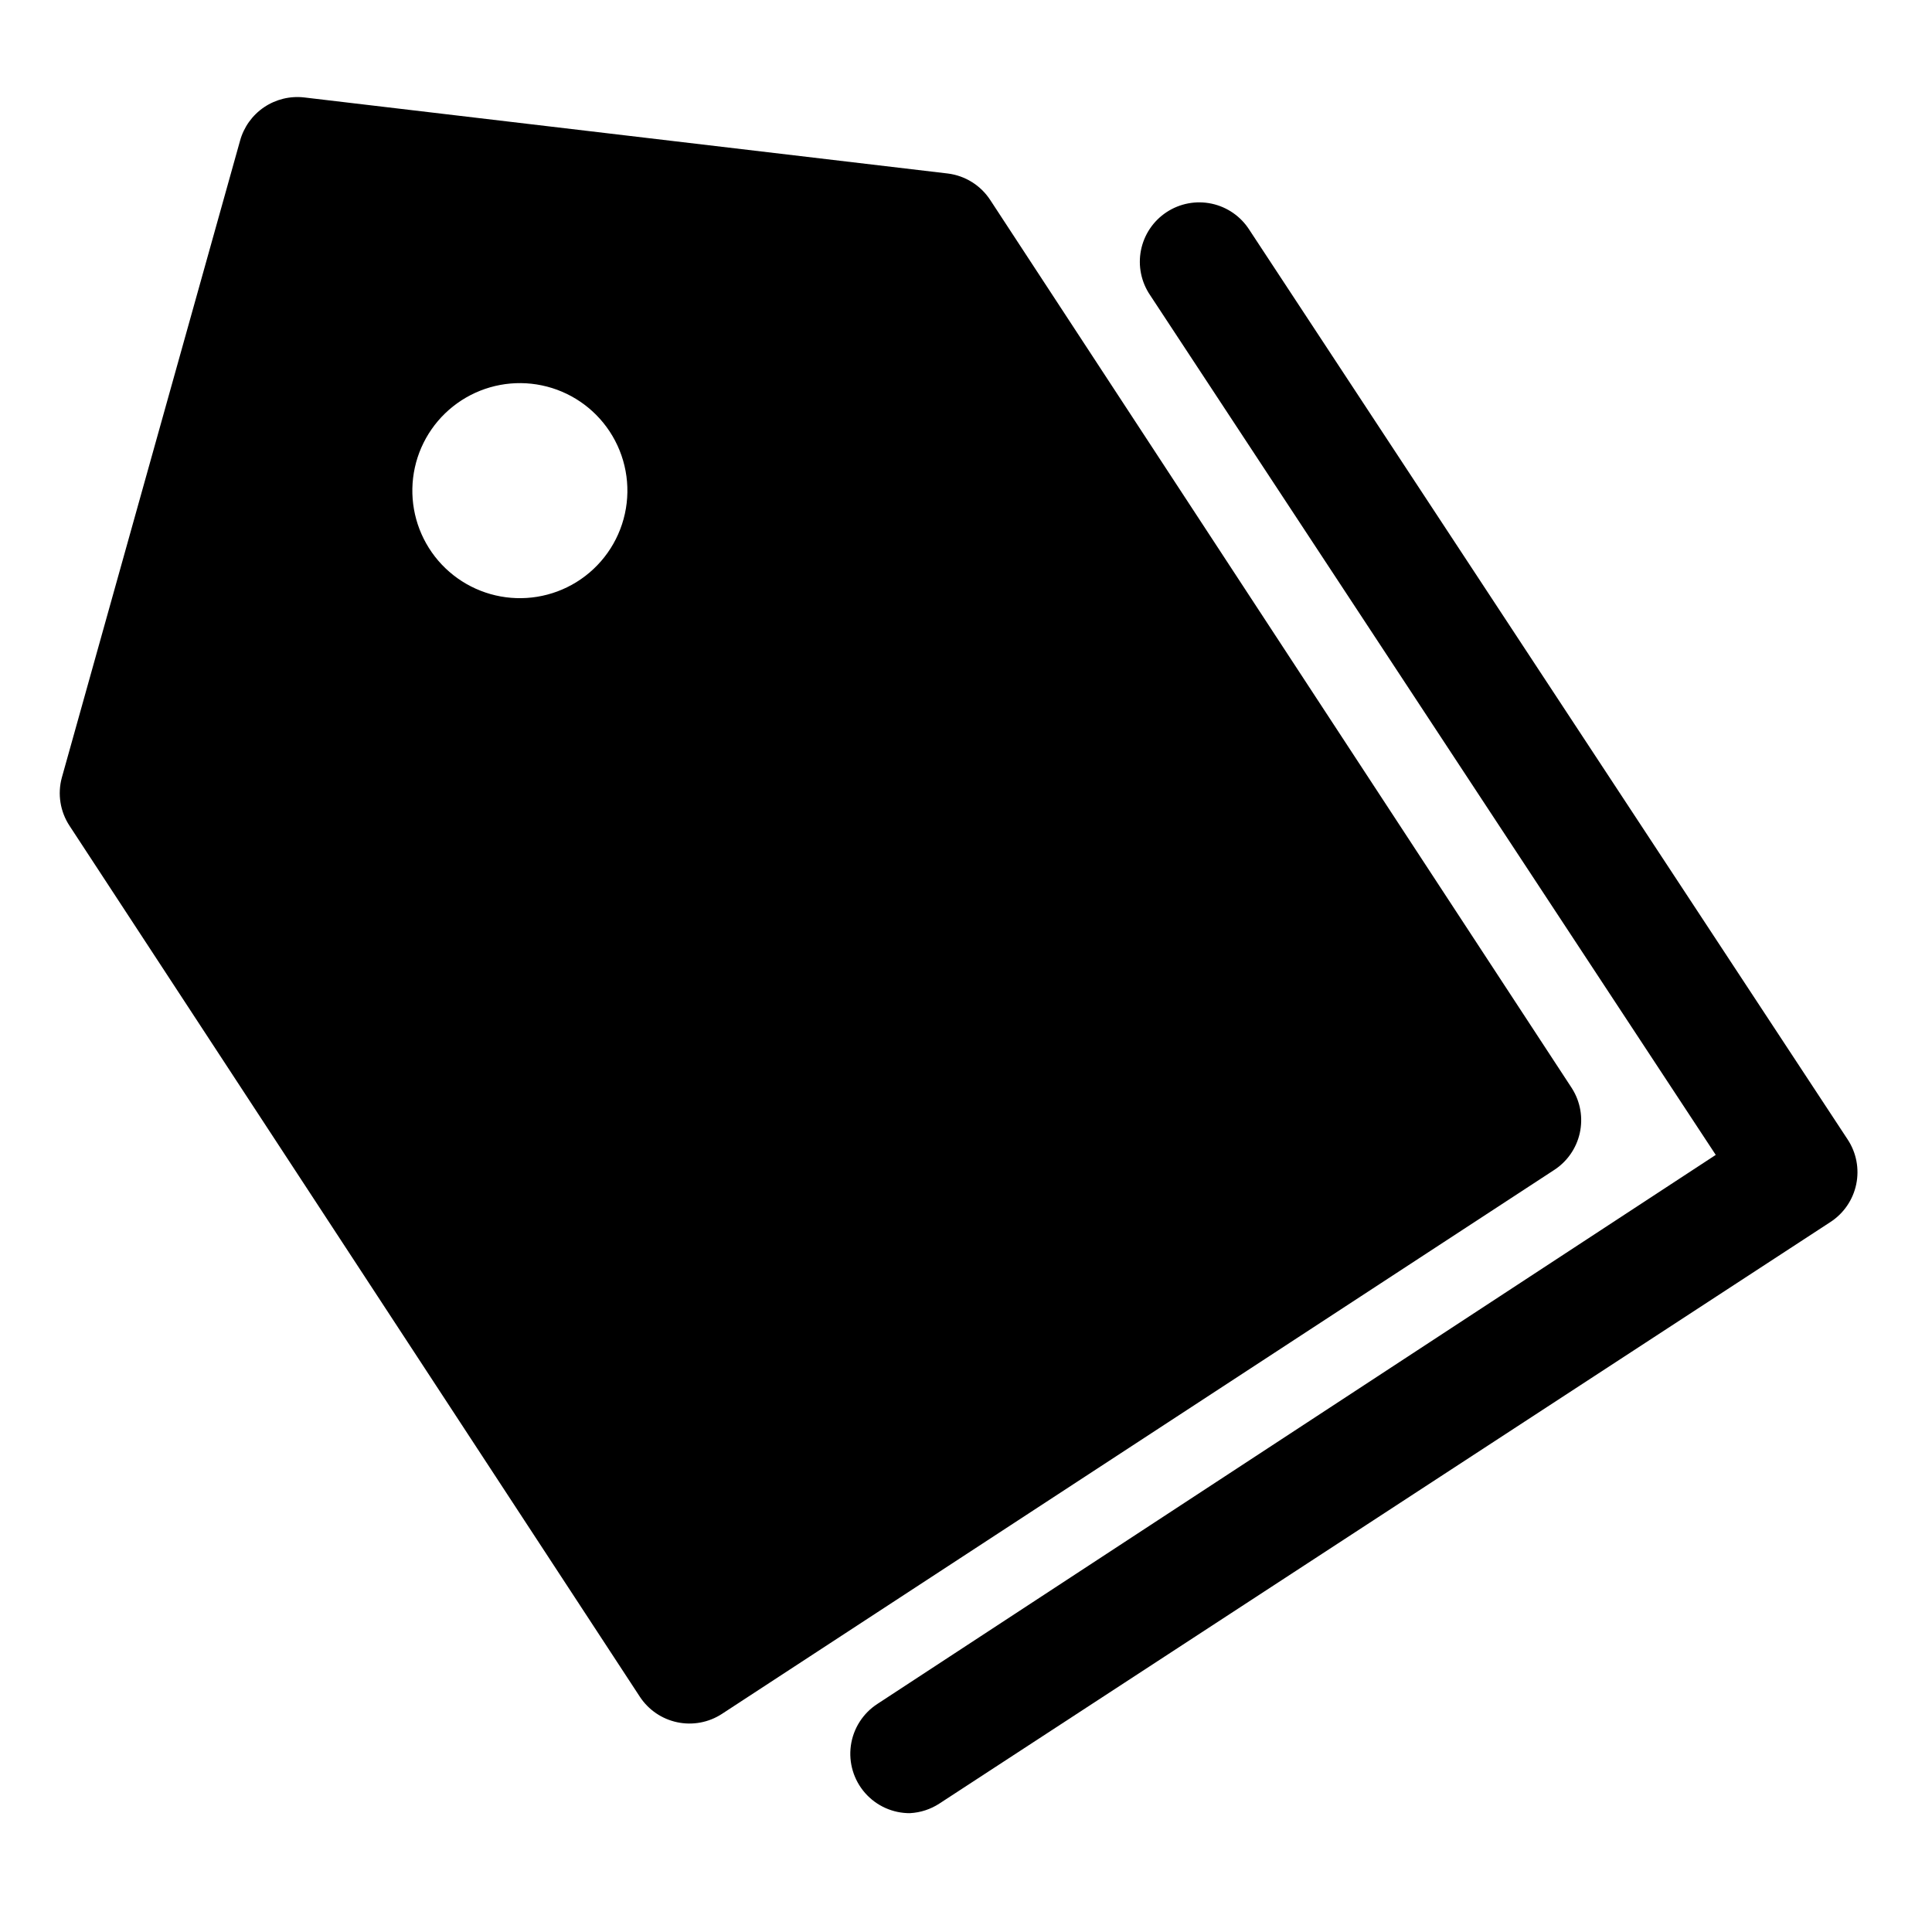 <?xml version="1.0" encoding="UTF-8"?>
<!-- Uploaded to: ICON Repo, www.svgrepo.com, Generator: ICON Repo Mixer Tools -->
<svg fill="#000000" width="800px" height="800px" version="1.1" viewBox="144 144 512 512" xmlns="http://www.w3.org/2000/svg">
 <g>
  <path d="m385.2 624.51c-4.574 0.035-8.941-1.922-11.957-5.363-3.016-3.441-4.387-8.027-3.754-12.559 0.633-4.531 3.207-8.562 7.051-11.047l222.15-145.48-149.88-227.81c-2.379-3.488-3.262-7.785-2.445-11.926s3.262-7.781 6.789-10.102c3.523-2.32 7.832-3.129 11.961-2.246 4.125 0.887 7.727 3.391 9.988 6.953l158.54 241.04c2.312 3.5 3.133 7.781 2.273 11.891-0.855 4.109-3.32 7.707-6.84 9.992l-236.16 154.13c-2.309 1.5-4.969 2.371-7.715 2.519z"/>
  <path d="m560.59 432.43-154.13-235.37c-2.539-3.93-6.691-6.523-11.336-7.086l-170.51-20.152c-3.738-0.434-7.512 0.488-10.633 2.594-3.117 2.109-5.379 5.266-6.371 8.898l-47.23 168.78c-1.176 4.348-0.43 8.988 2.047 12.754l151.14 230.81-0.004-0.004c2.285 3.481 5.852 5.91 9.922 6.766 4.07 0.855 8.316 0.066 11.805-2.199l220.42-144.06c3.527-2.231 6.027-5.777 6.941-9.852 0.914-4.074 0.172-8.344-2.062-11.875zm-263.87-134.14c-6.391 3.934-14.074 5.191-21.383 3.496-7.312-1.695-13.66-6.203-17.664-12.551-4.004-6.348-5.344-14.016-3.731-21.344 1.617-7.328 6.059-13.723 12.359-17.797 6.305-4.074 13.957-5.496 21.305-3.961 7.344 1.535 13.785 5.906 17.93 12.164 4.258 6.438 5.727 14.328 4.062 21.863-1.66 7.539-6.309 14.078-12.879 18.129z"/>
 </g>
</svg>